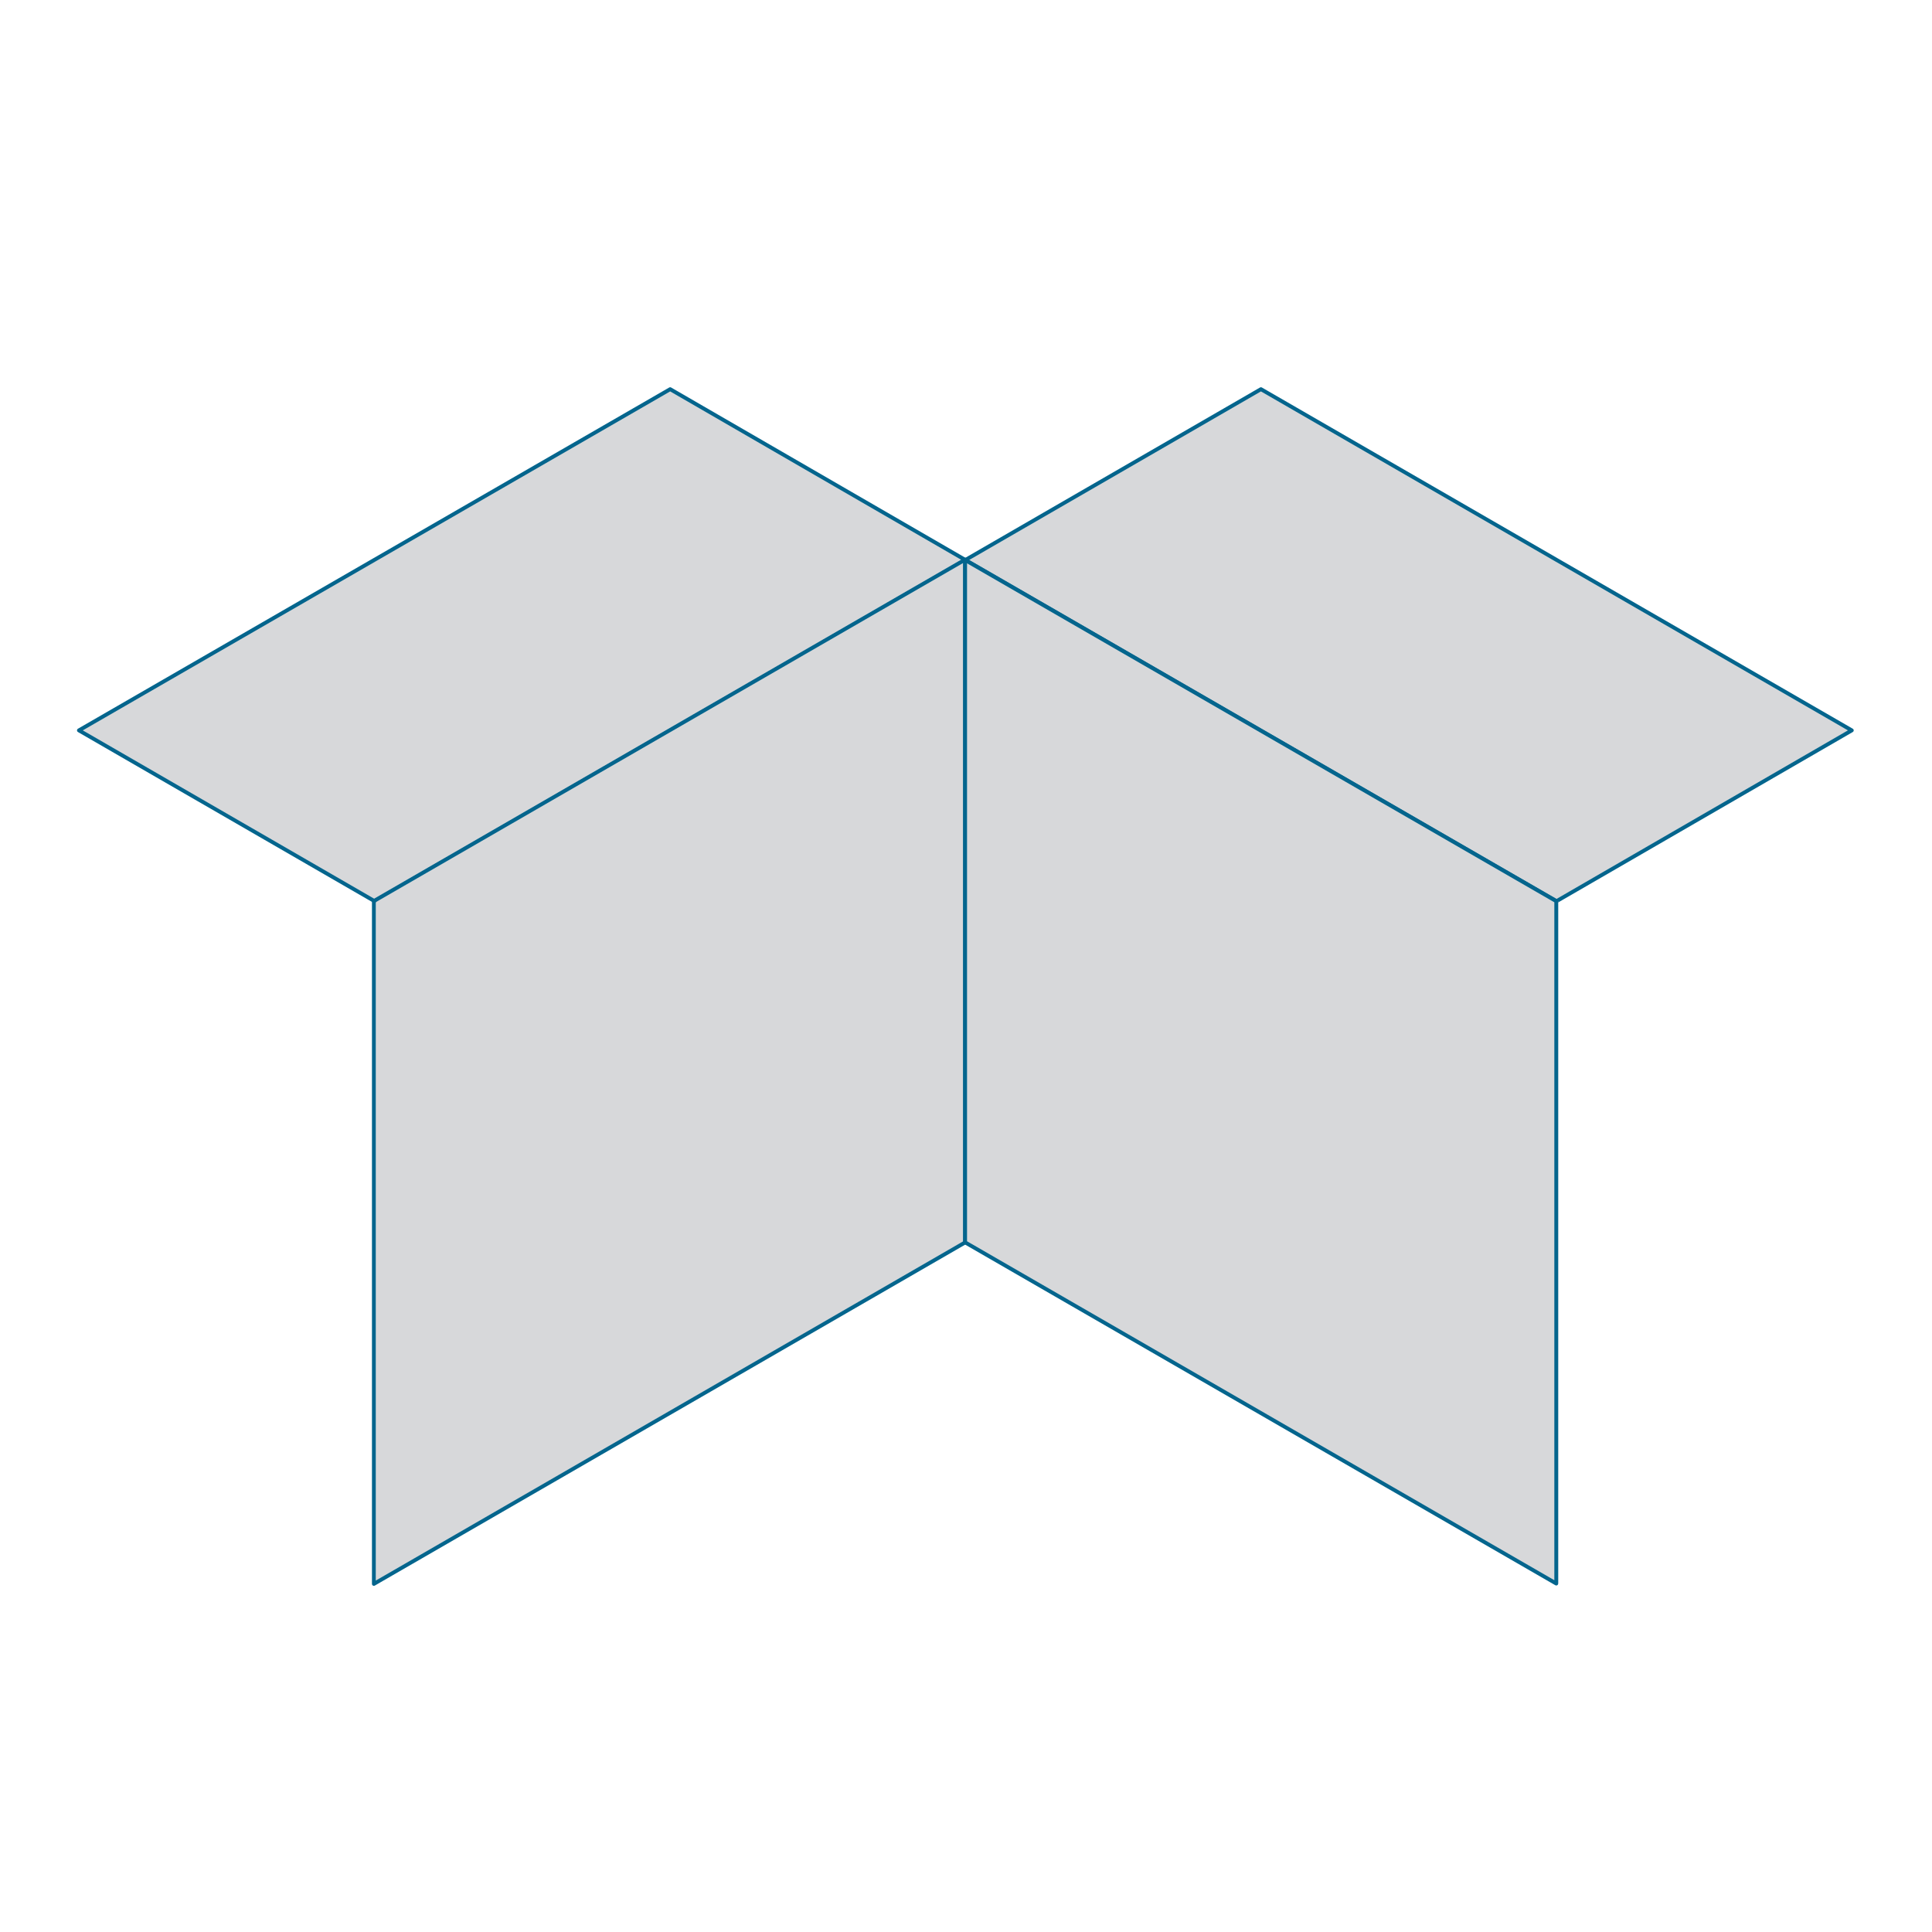 <svg xmlns="http://www.w3.org/2000/svg" width="500" height="500" viewBox="0 0 500 500">
  <title>1</title>
  <g>
    <g>
      <polygon points="249.84 144.92 402.83 233.22 479.24 189.02 326.33 100.72 249.84 144.92" style="fill: #d7d8da;fill-rule: evenodd"/>
      <polygon points="479.24 189.02 402.83 233.22 249.84 144.92 326.33 100.72 479.24 189.02" style="fill: none;stroke: #04658d;stroke-linecap: round;stroke-linejoin: round"/>
      <polygon points="20.43 189.02 96.94 233.22 249.84 144.92 173.44 100.72 20.43 189.02" style="fill: #d7d8da;fill-rule: evenodd"/>
      <polygon points="20.43 189.02 96.94 233.22 249.84 144.92 173.44 100.72 20.43 189.02" style="fill: none;stroke: #04658d;stroke-linecap: round;stroke-linejoin: round"/>
      <polygon points="250.26 321.55 250.26 144.84 97.26 233.19 97.26 409.91 250.26 321.55" style="fill: #d7d8da;fill-rule: evenodd"/>
      <polygon points="249.76 321.55 249.76 144.84 96.76 233.19 96.76 409.91 249.76 321.55" style="fill: none;stroke: #04658d;stroke-linecap: round;stroke-linejoin: round"/>
      <polygon points="250.26 321.52 250.26 144.92 403.26 233.22 403.26 409.82 250.26 321.52" style="fill: #d7d8da;fill-rule: evenodd"/>
      <polygon points="249.76 321.52 249.76 144.92 402.76 233.22 402.76 409.82 249.76 321.52" style="fill: none;stroke: #04658d;stroke-linecap: round;stroke-linejoin: round"/>
    </g>
    <rect width="500" height="500" style="fill: none"/>
  </g>
</svg>
